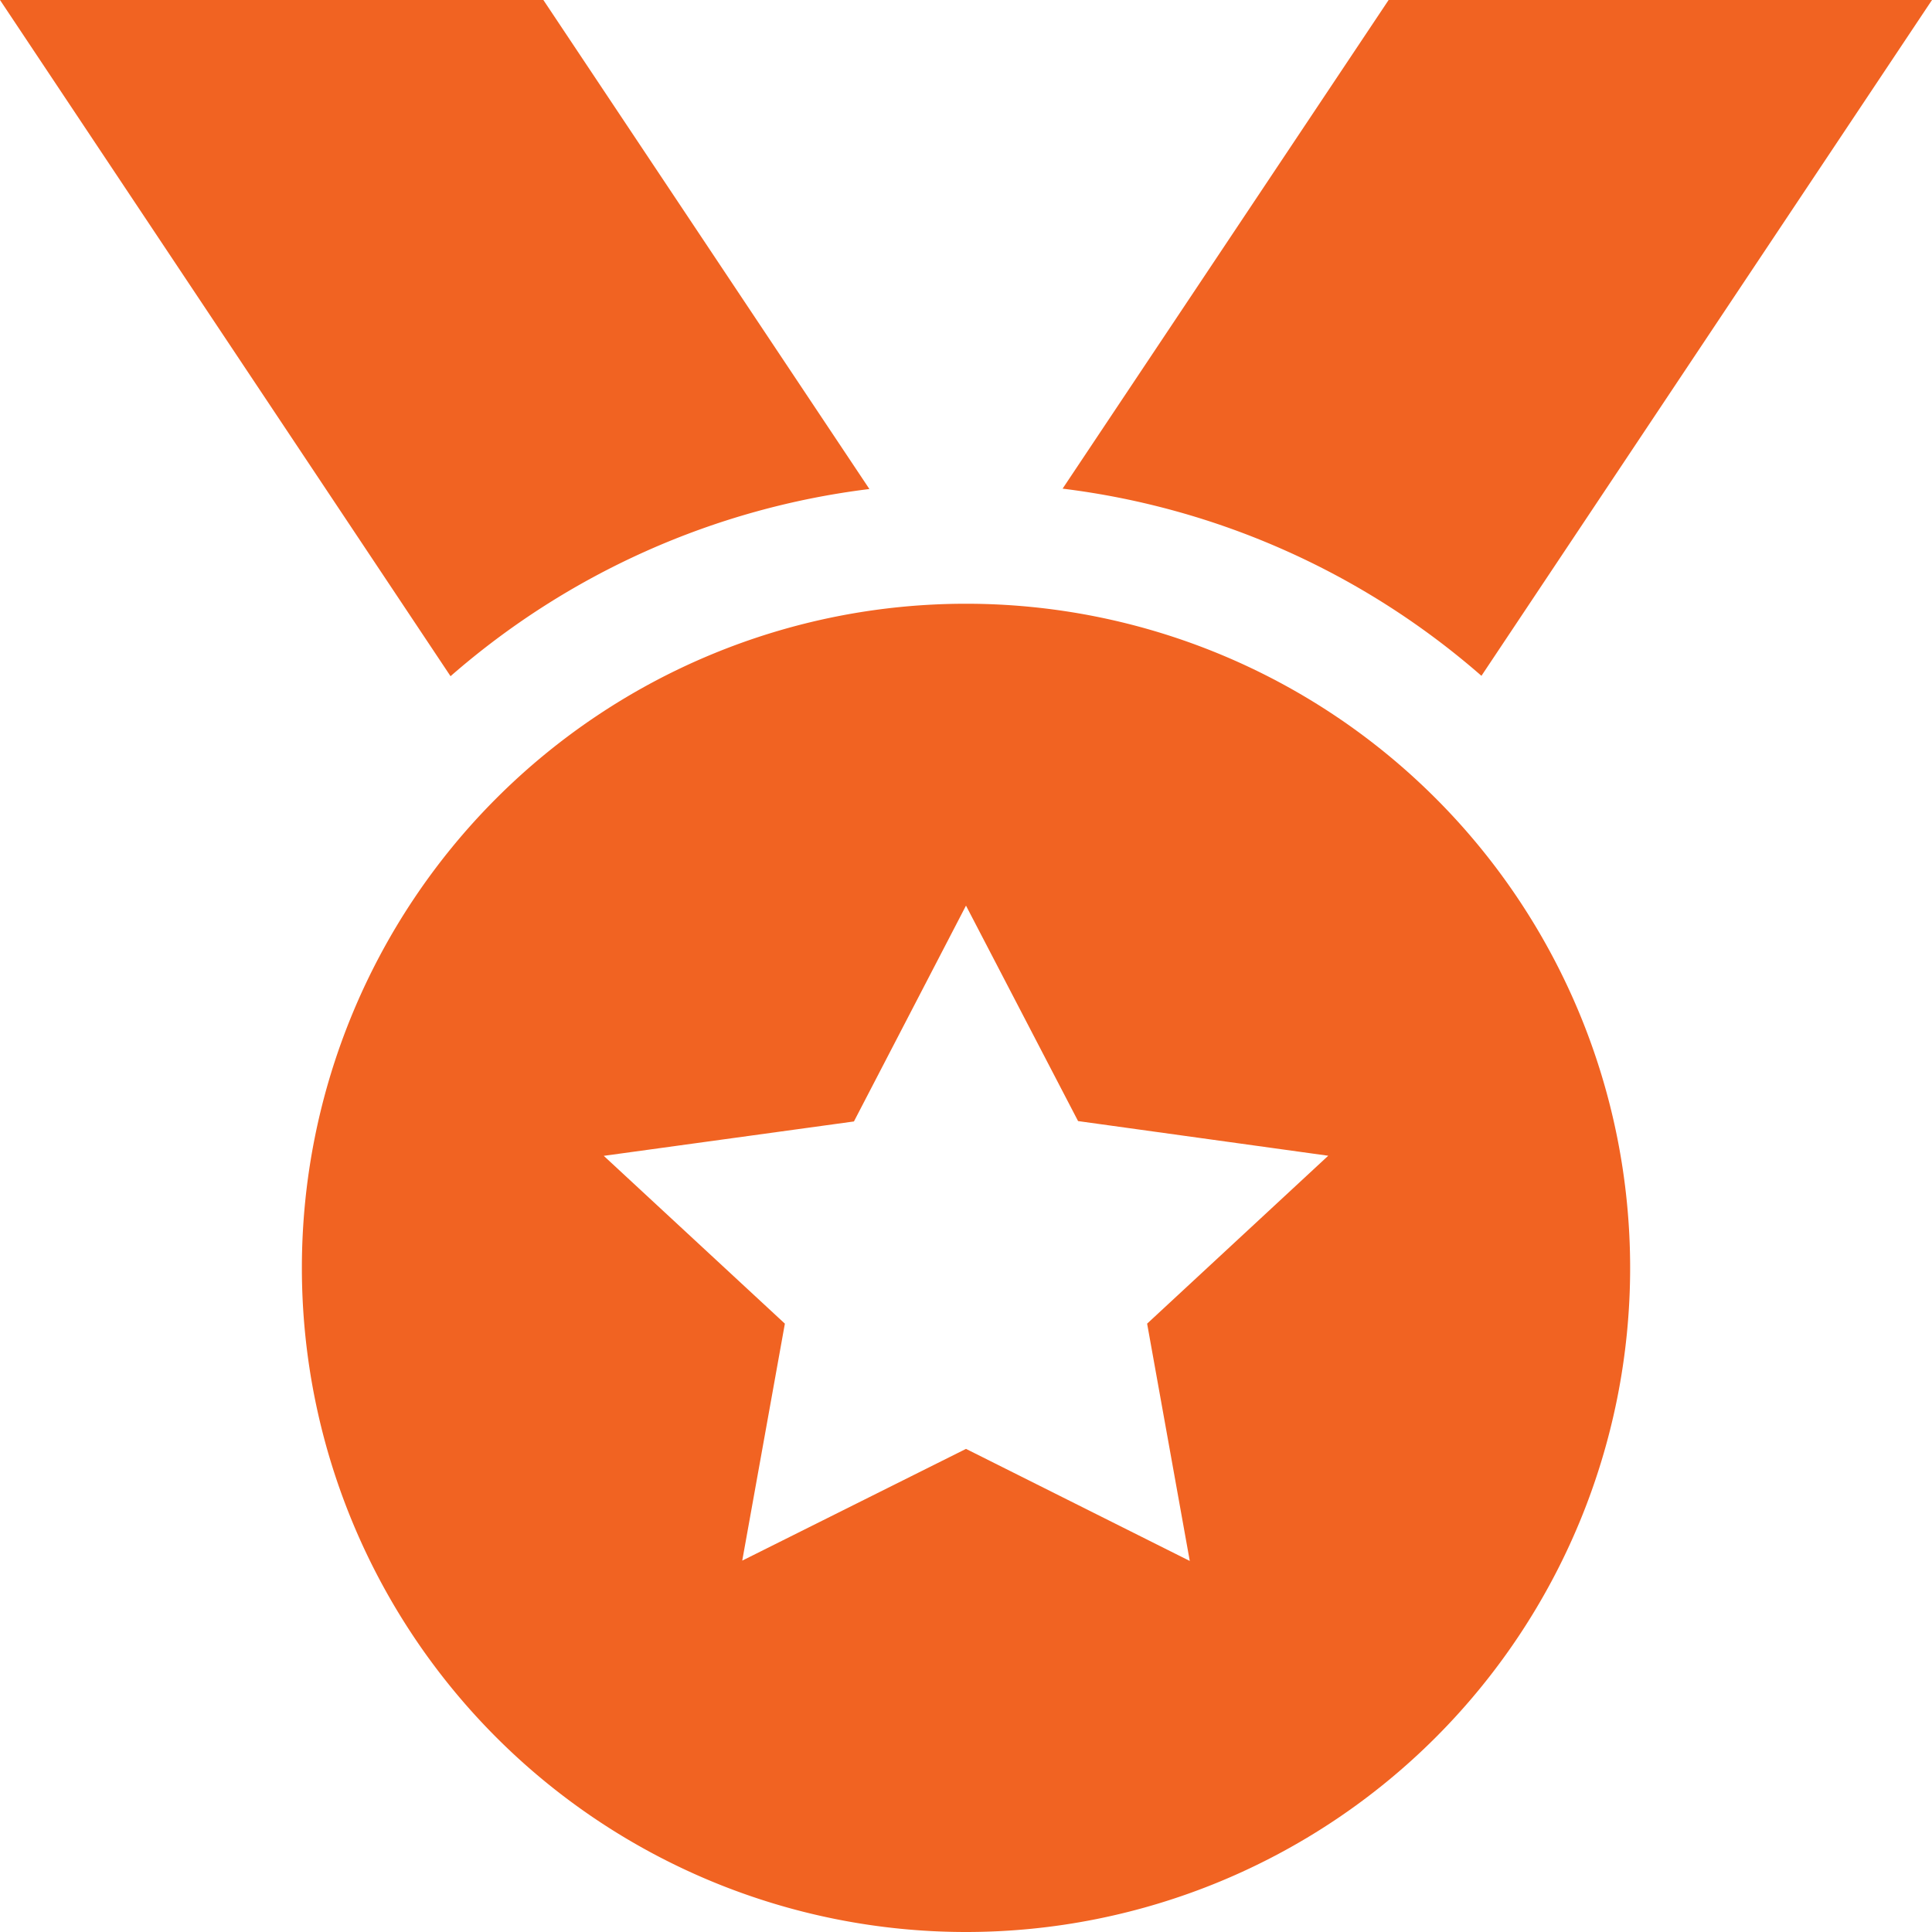<svg xmlns="http://www.w3.org/2000/svg" width="112.389" height="112.389" viewBox="0 0 112.389 112.389"><path d="M0,0H31.609L50.575,28.448A45.481,45.481,0,0,0,26.209,39.336ZM112.389,0,86.179,39.314A45.481,45.481,0,0,0,61.814,28.426L80.779,0ZM17.561,73.755a38.634,38.634,0,1,1,38.634,38.634A38.634,38.634,0,0,1,17.561,73.755ZM56.194,52.682,49.675,65.238l-14.553,2L45.658,77l-2.48,13.785,13.017-6.5,13.017,6.519L66.731,77l10.536-9.768L62.714,65.216Z" fill="#f16322"></path></svg>